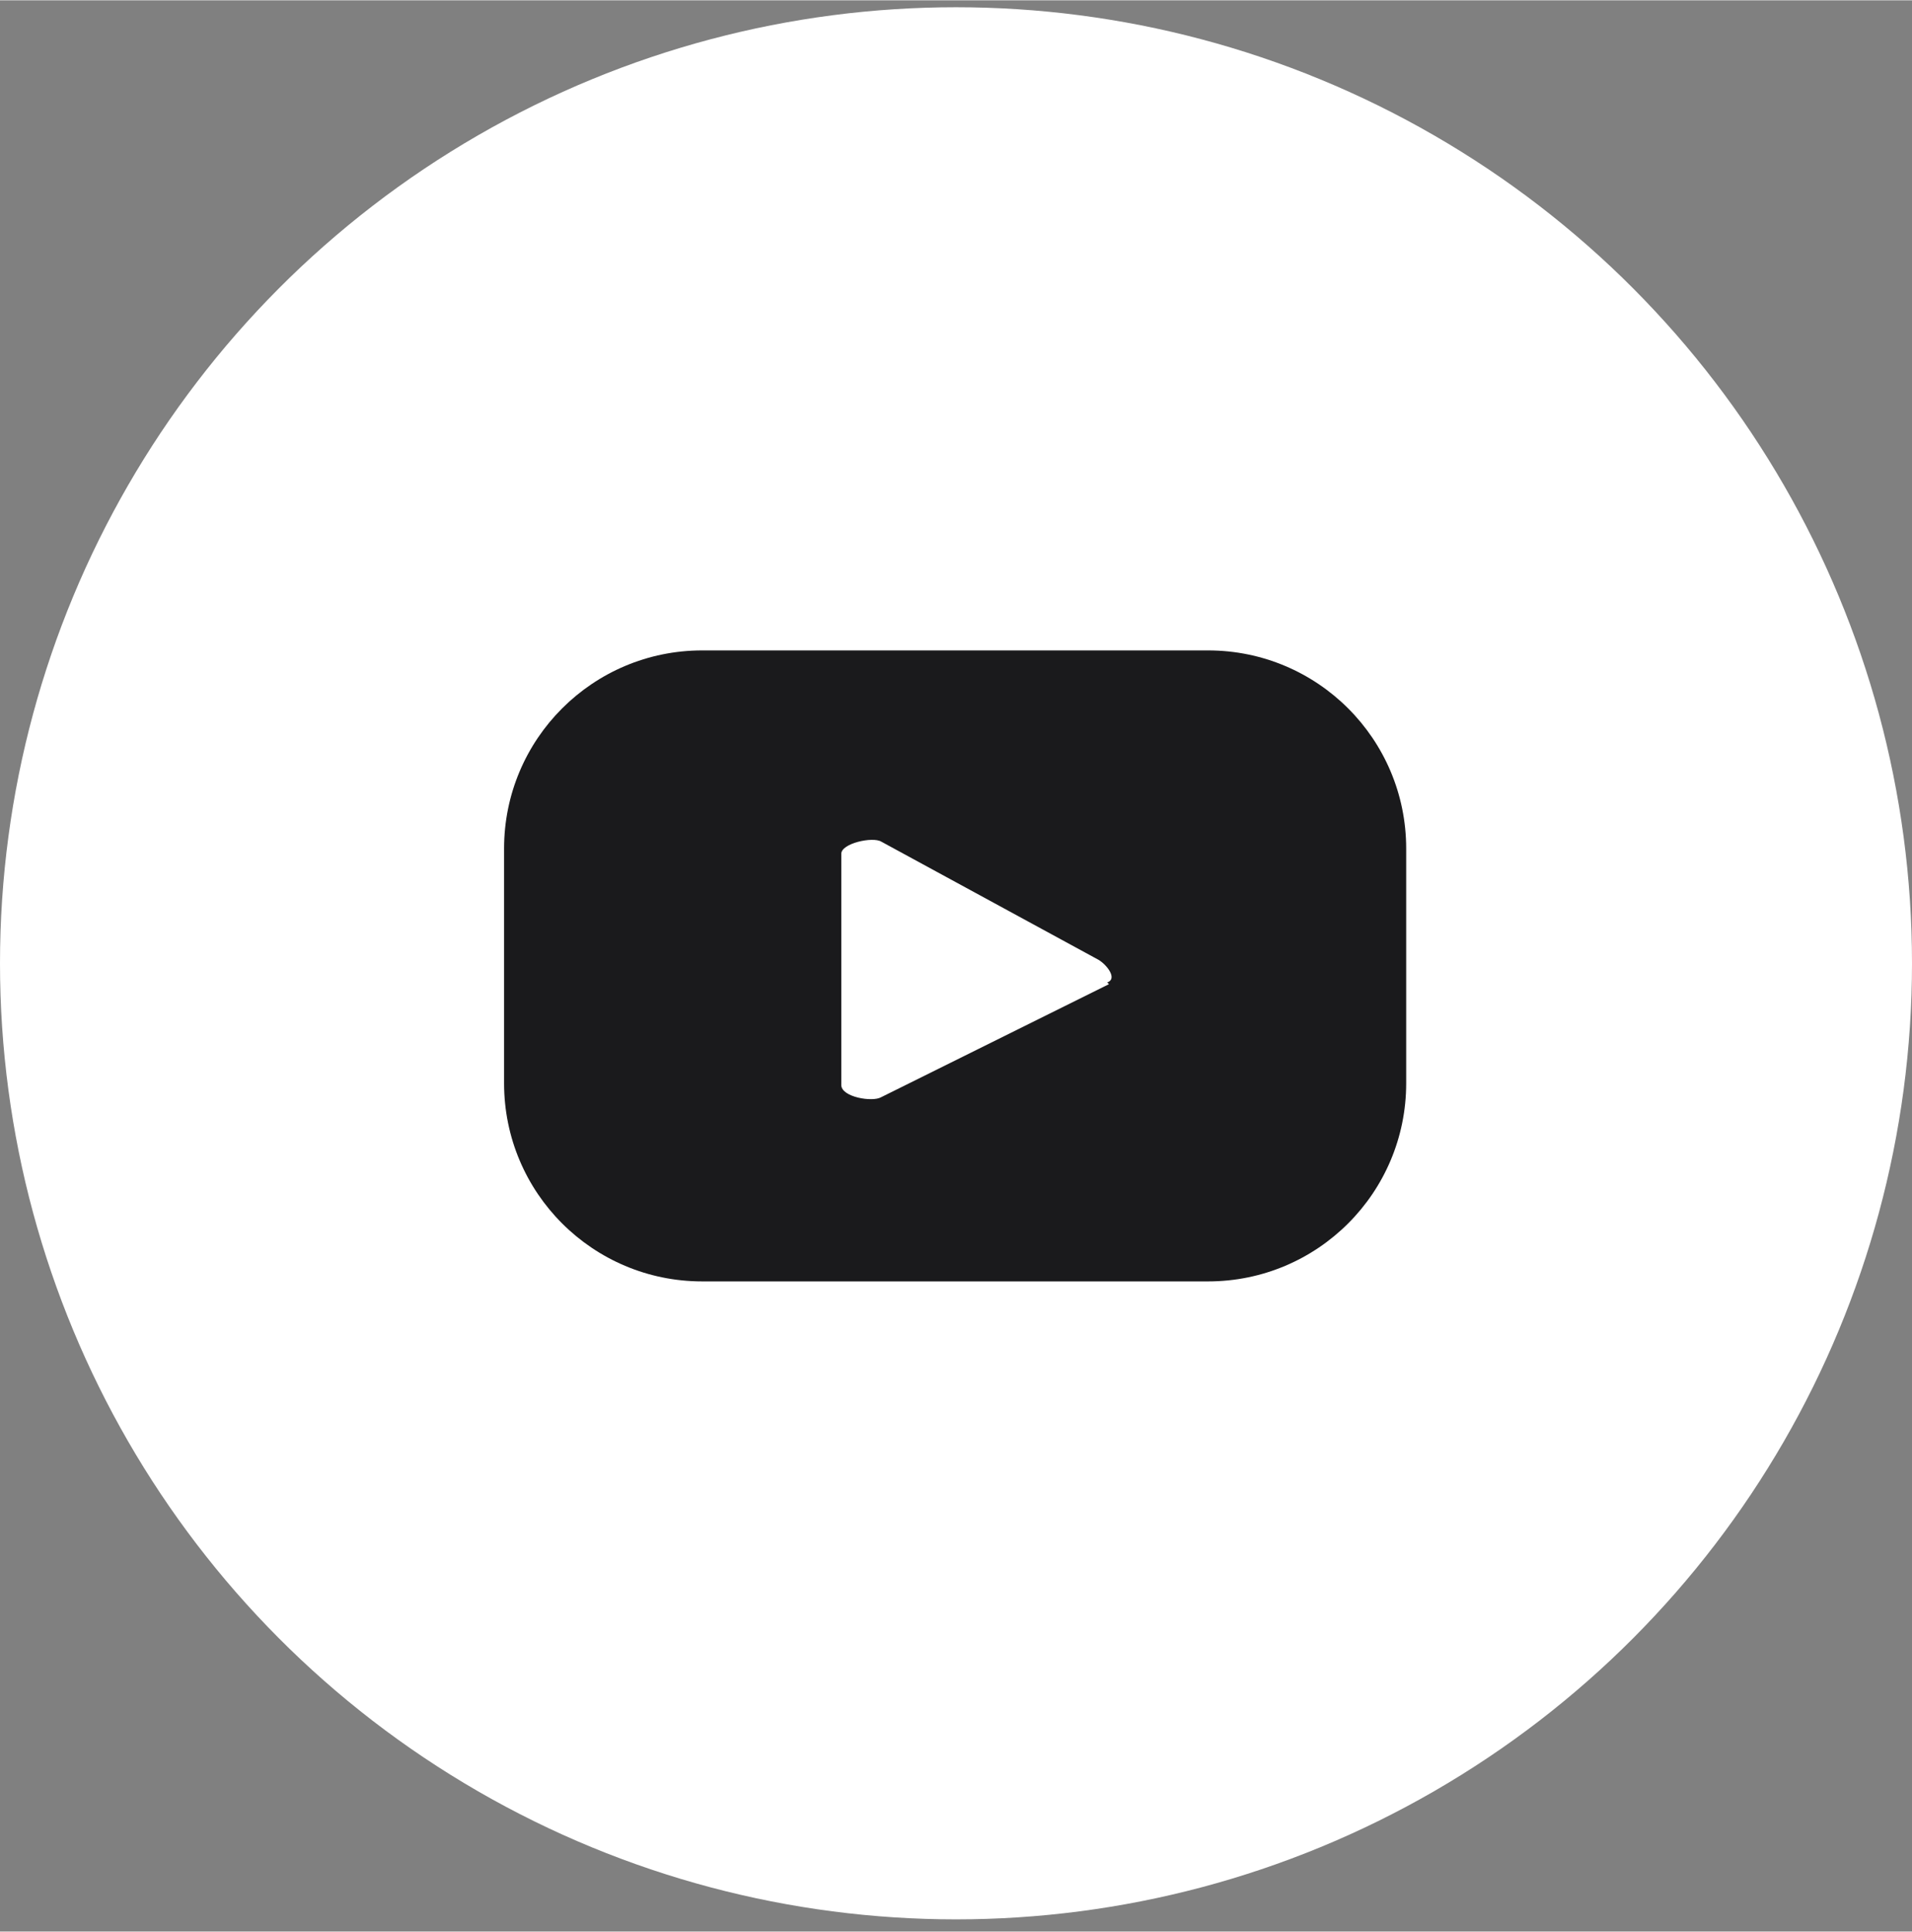 <?xml version="1.0" encoding="UTF-8"?>
<svg id="Layer_1" data-name="Layer 1" xmlns="http://www.w3.org/2000/svg" width="38.8mm" height="39.2mm" version="1.1" viewBox="0 0 110 111.1">
  <rect x="0" y="0" width="110" height="111.1" fill="#808080" stroke="none"/>
  <defs>
    <style>
      .cls-1 {
        fill: #1a1a1c;
      }

      .cls-1, .cls-2 {
        stroke-width: 0px;
      }

      .cls-2 {
        fill: #fff;
      }
    </style>
  </defs>
  <circle class="cls-2" cx="55" cy="55.4" r="55"/>
  <path class="cls-1" d="M80.9,48.8c0-6.3-5.1-11.4-11.4-11.4h-29.1c-6.3,0-11.4,5.1-11.4,11.4v13.5c0,6.3,5.1,11.4,11.4,11.4h29.1c6.3,0,11.4-5.1,11.4-11.4v-13.5ZM63.8,56.6l-13.1,6.5c-.5.3-2.3,0-2.3-.7v-13.3c0-.6,1.8-1,2.3-.7l12.5,6.8c.5.3,1.1,1.1.5,1.3Z"/>
</svg>